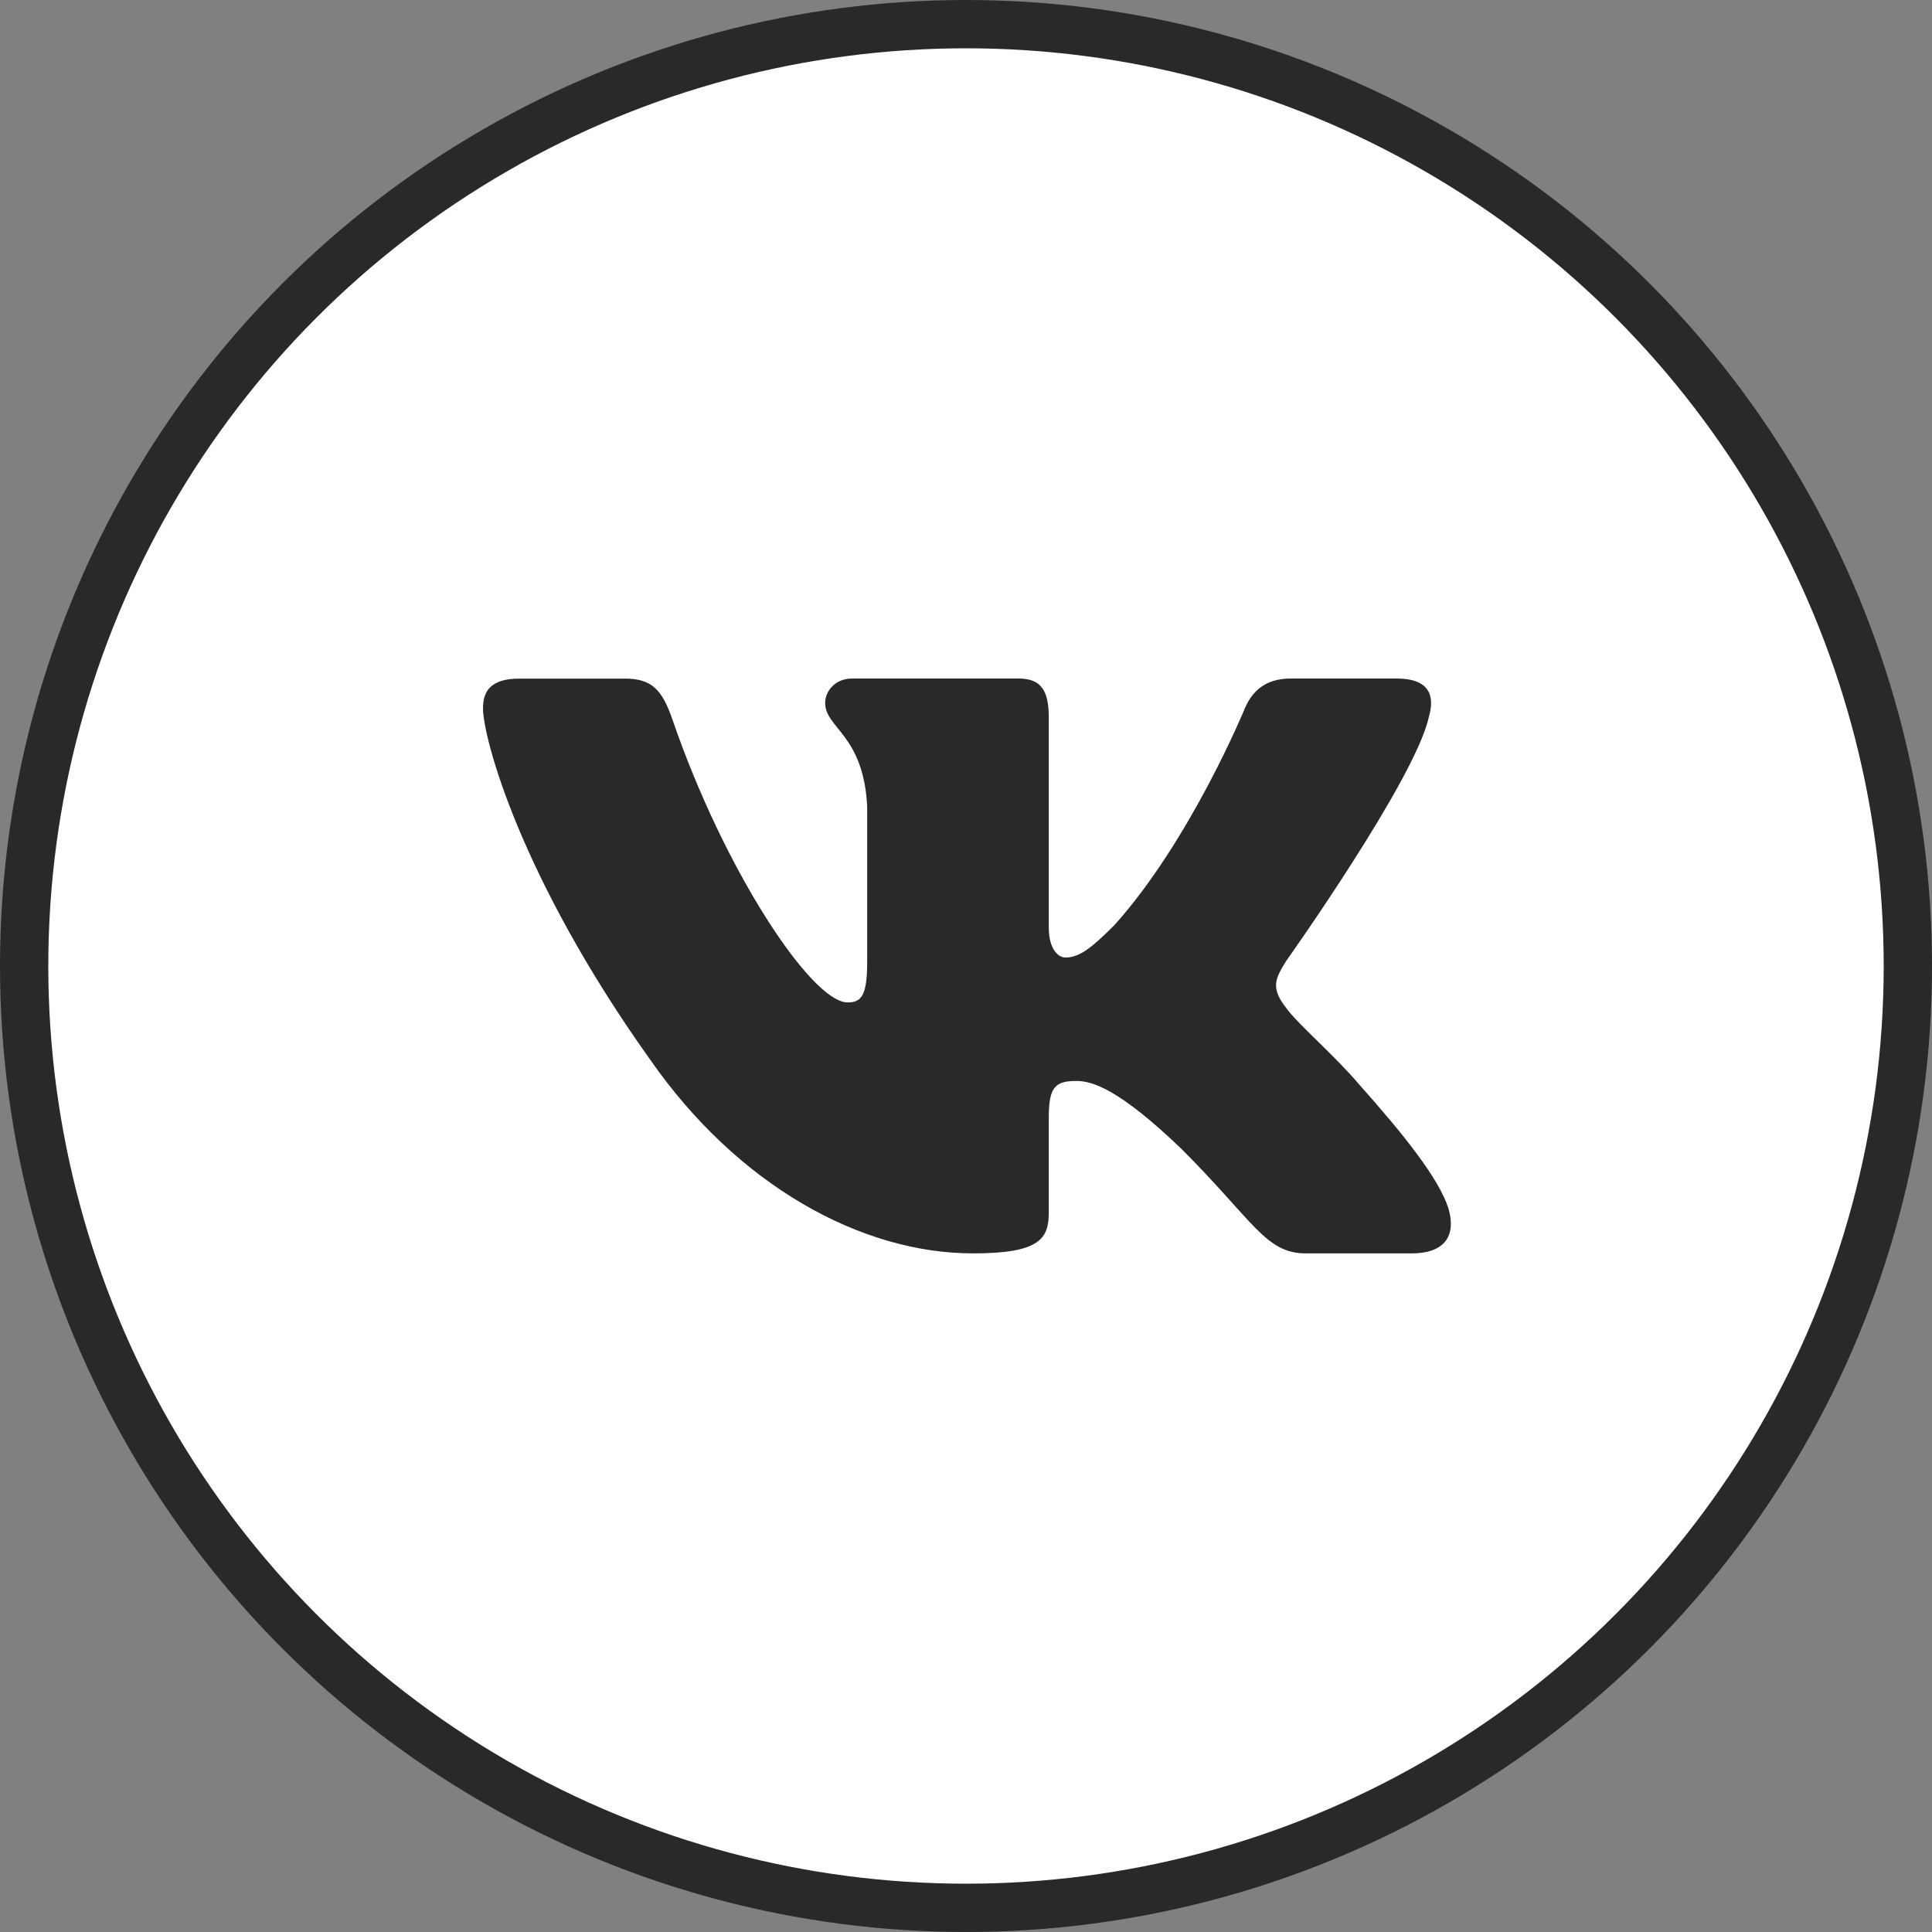 <?xml version="1.0" encoding="UTF-8"?> <svg xmlns="http://www.w3.org/2000/svg" width="20" height="20" viewBox="0 0 20 20" fill="none"><rect x="0" y="0" width="20" height="20" fill="#808080" stroke="none"/> <circle cx="10" cy="10" r="9.75" fill="white" stroke="#292929" stroke-width="0.5"></circle> <path d="M14.79 7.427C14.86 7.195 14.79 7.024 14.459 7.024H13.362C13.083 7.024 12.956 7.172 12.886 7.334C12.886 7.334 12.328 8.693 11.538 9.575C11.283 9.831 11.166 9.912 11.027 9.912C10.958 9.912 10.857 9.831 10.857 9.599V7.427C10.857 7.148 10.777 7.024 10.544 7.024H8.821C8.647 7.024 8.542 7.153 8.542 7.276C8.542 7.54 8.937 7.601 8.977 8.345V9.959C8.977 10.313 8.914 10.377 8.774 10.377C8.402 10.377 7.498 9.013 6.962 7.451C6.857 7.147 6.752 7.025 6.472 7.025H5.376C5.062 7.025 5 7.172 5 7.334C5 7.625 5.372 9.065 6.731 10.97C7.636 12.27 8.912 12.975 10.074 12.975C10.771 12.975 10.857 12.819 10.857 12.549V11.566C10.857 11.253 10.923 11.19 11.143 11.19C11.306 11.19 11.585 11.272 12.235 11.898C12.978 12.641 13.101 12.975 13.518 12.975H14.614C14.928 12.975 15.084 12.818 14.994 12.509C14.896 12.202 14.54 11.754 14.069 11.225C13.813 10.923 13.431 10.598 13.315 10.435C13.152 10.226 13.199 10.133 13.315 9.947C13.315 9.948 14.65 8.067 14.79 7.427V7.427Z" fill="#292929"></path> </svg> 